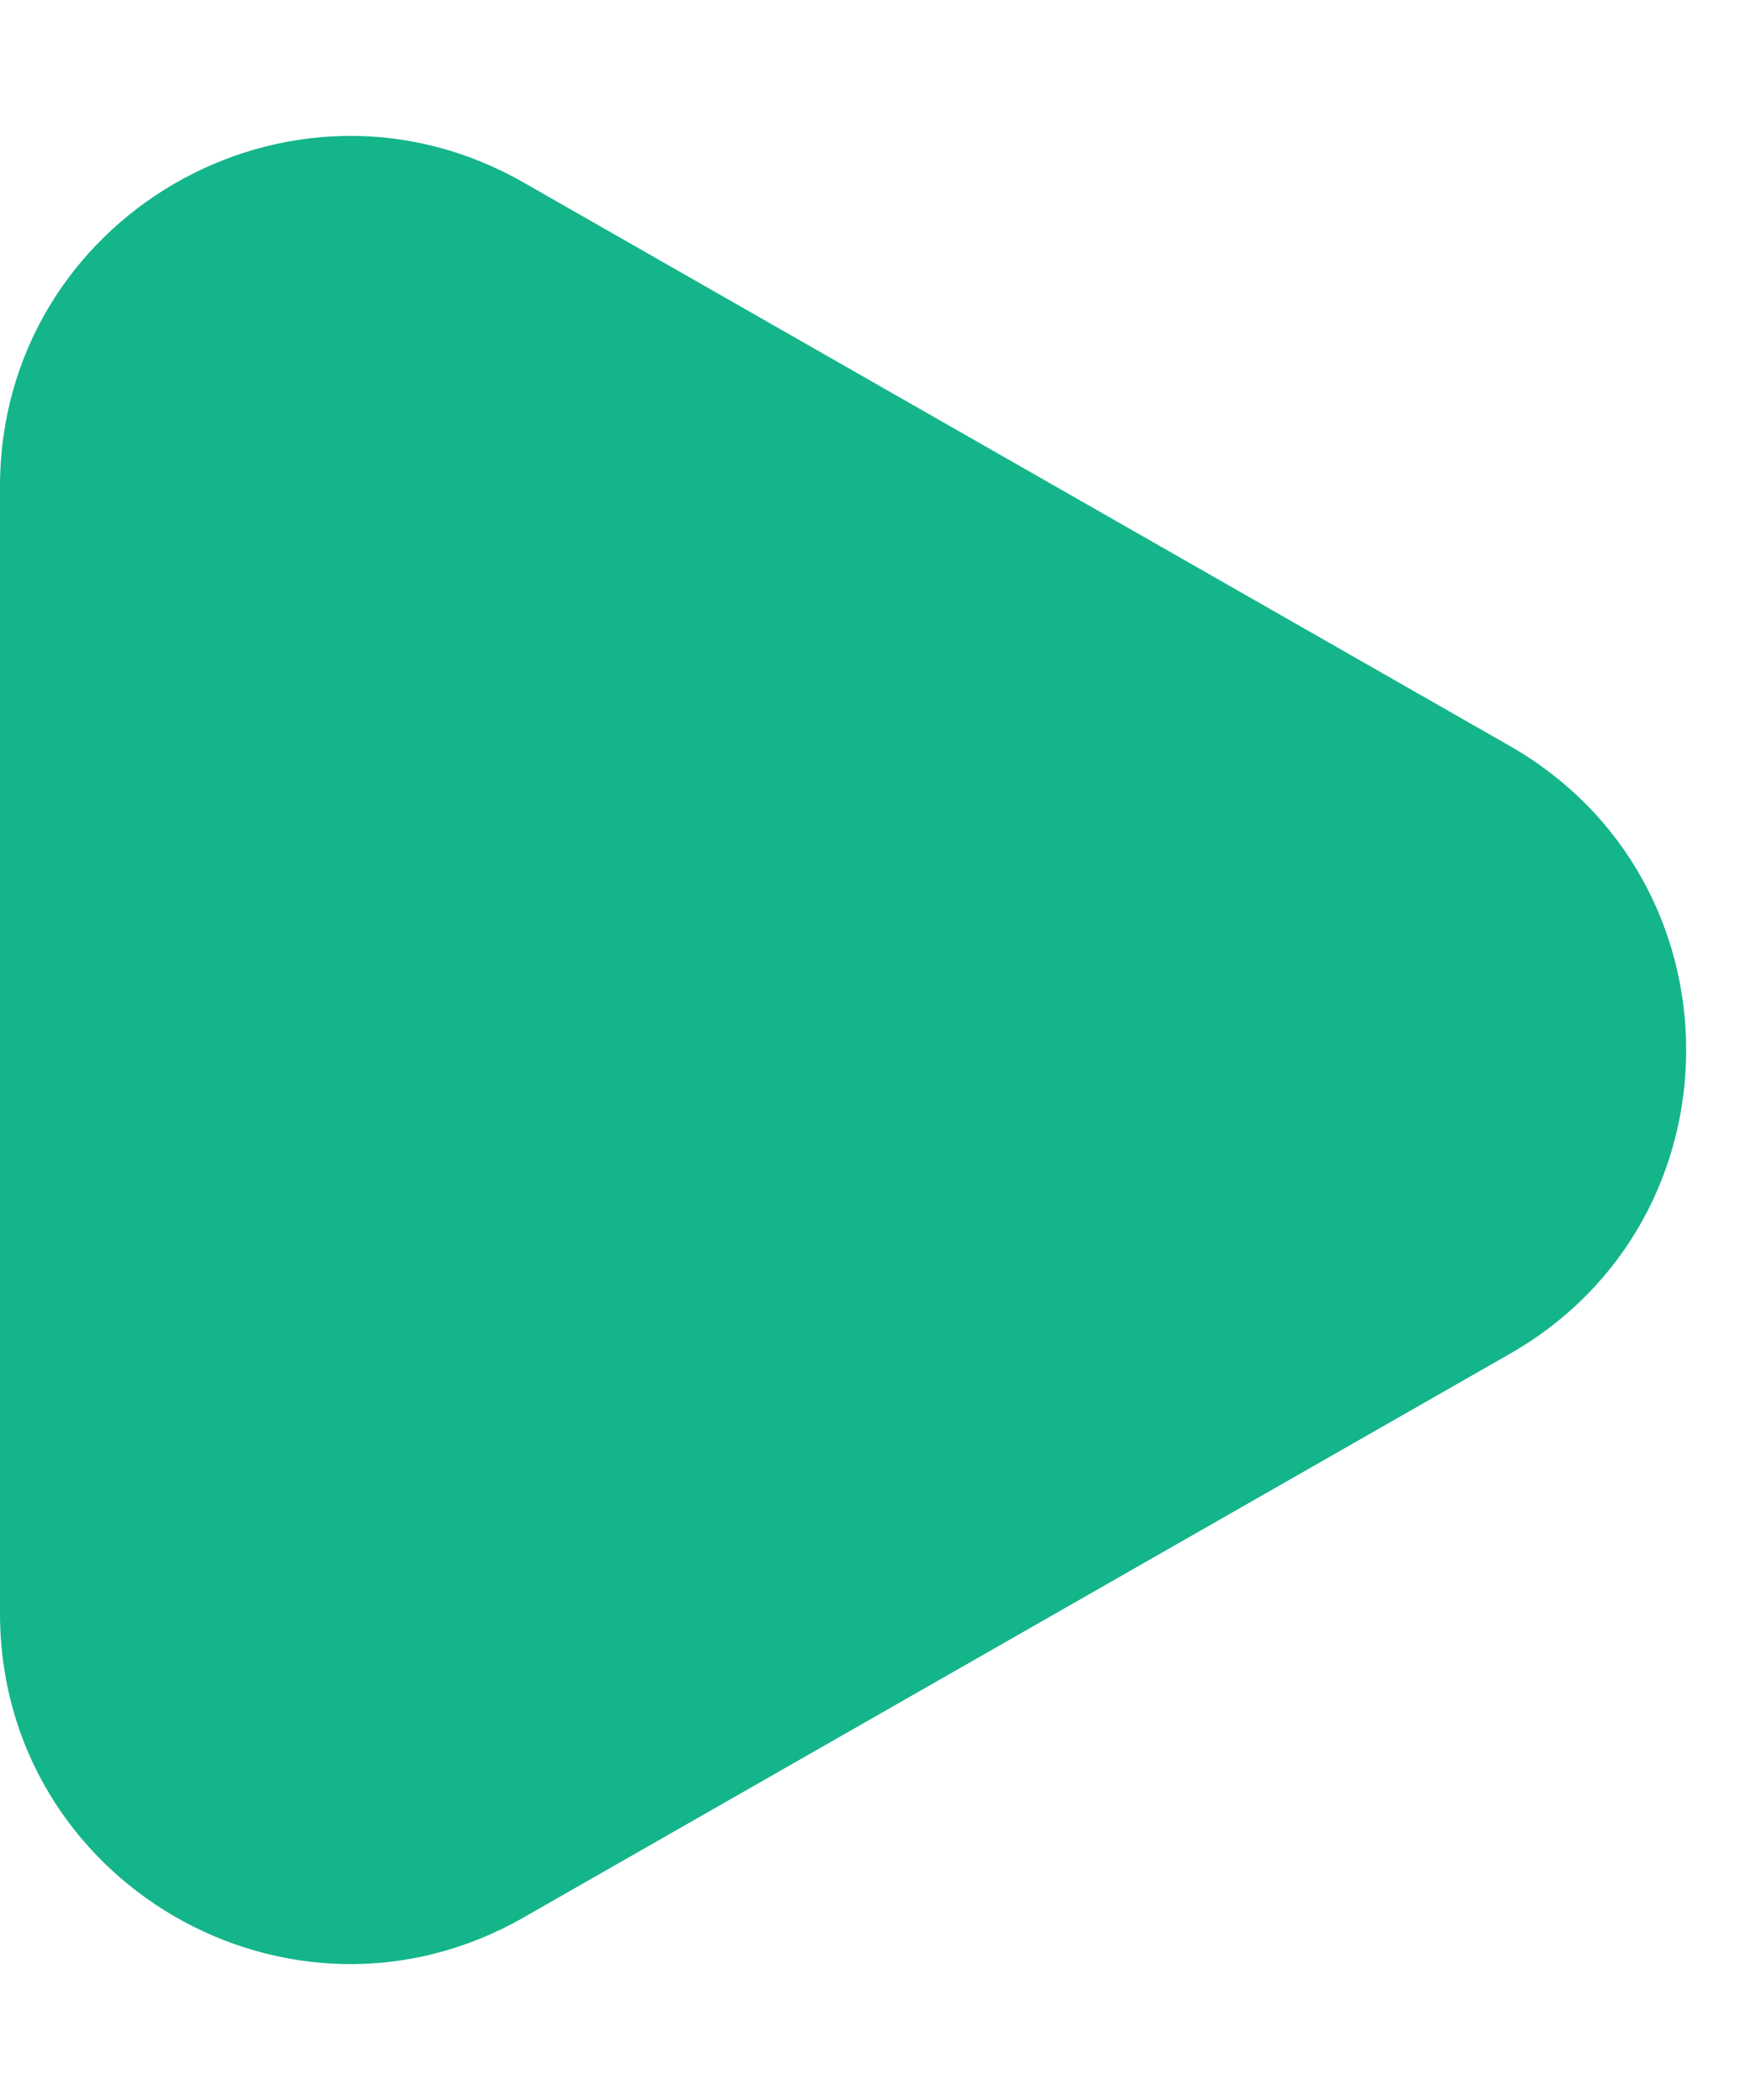 <svg width="10" height="12" viewBox="0 0 10 12" fill="none" xmlns="http://www.w3.org/2000/svg">
<path d="M8.628 7.736L2.992 10.957C1.659 11.719 0 10.756 0 9.22V6V2.78C0 1.244 1.659 0.281 2.992 1.043L8.628 4.263C9.971 5.031 9.971 6.969 8.628 7.736Z" fill="#14B58A"/>
</svg>
